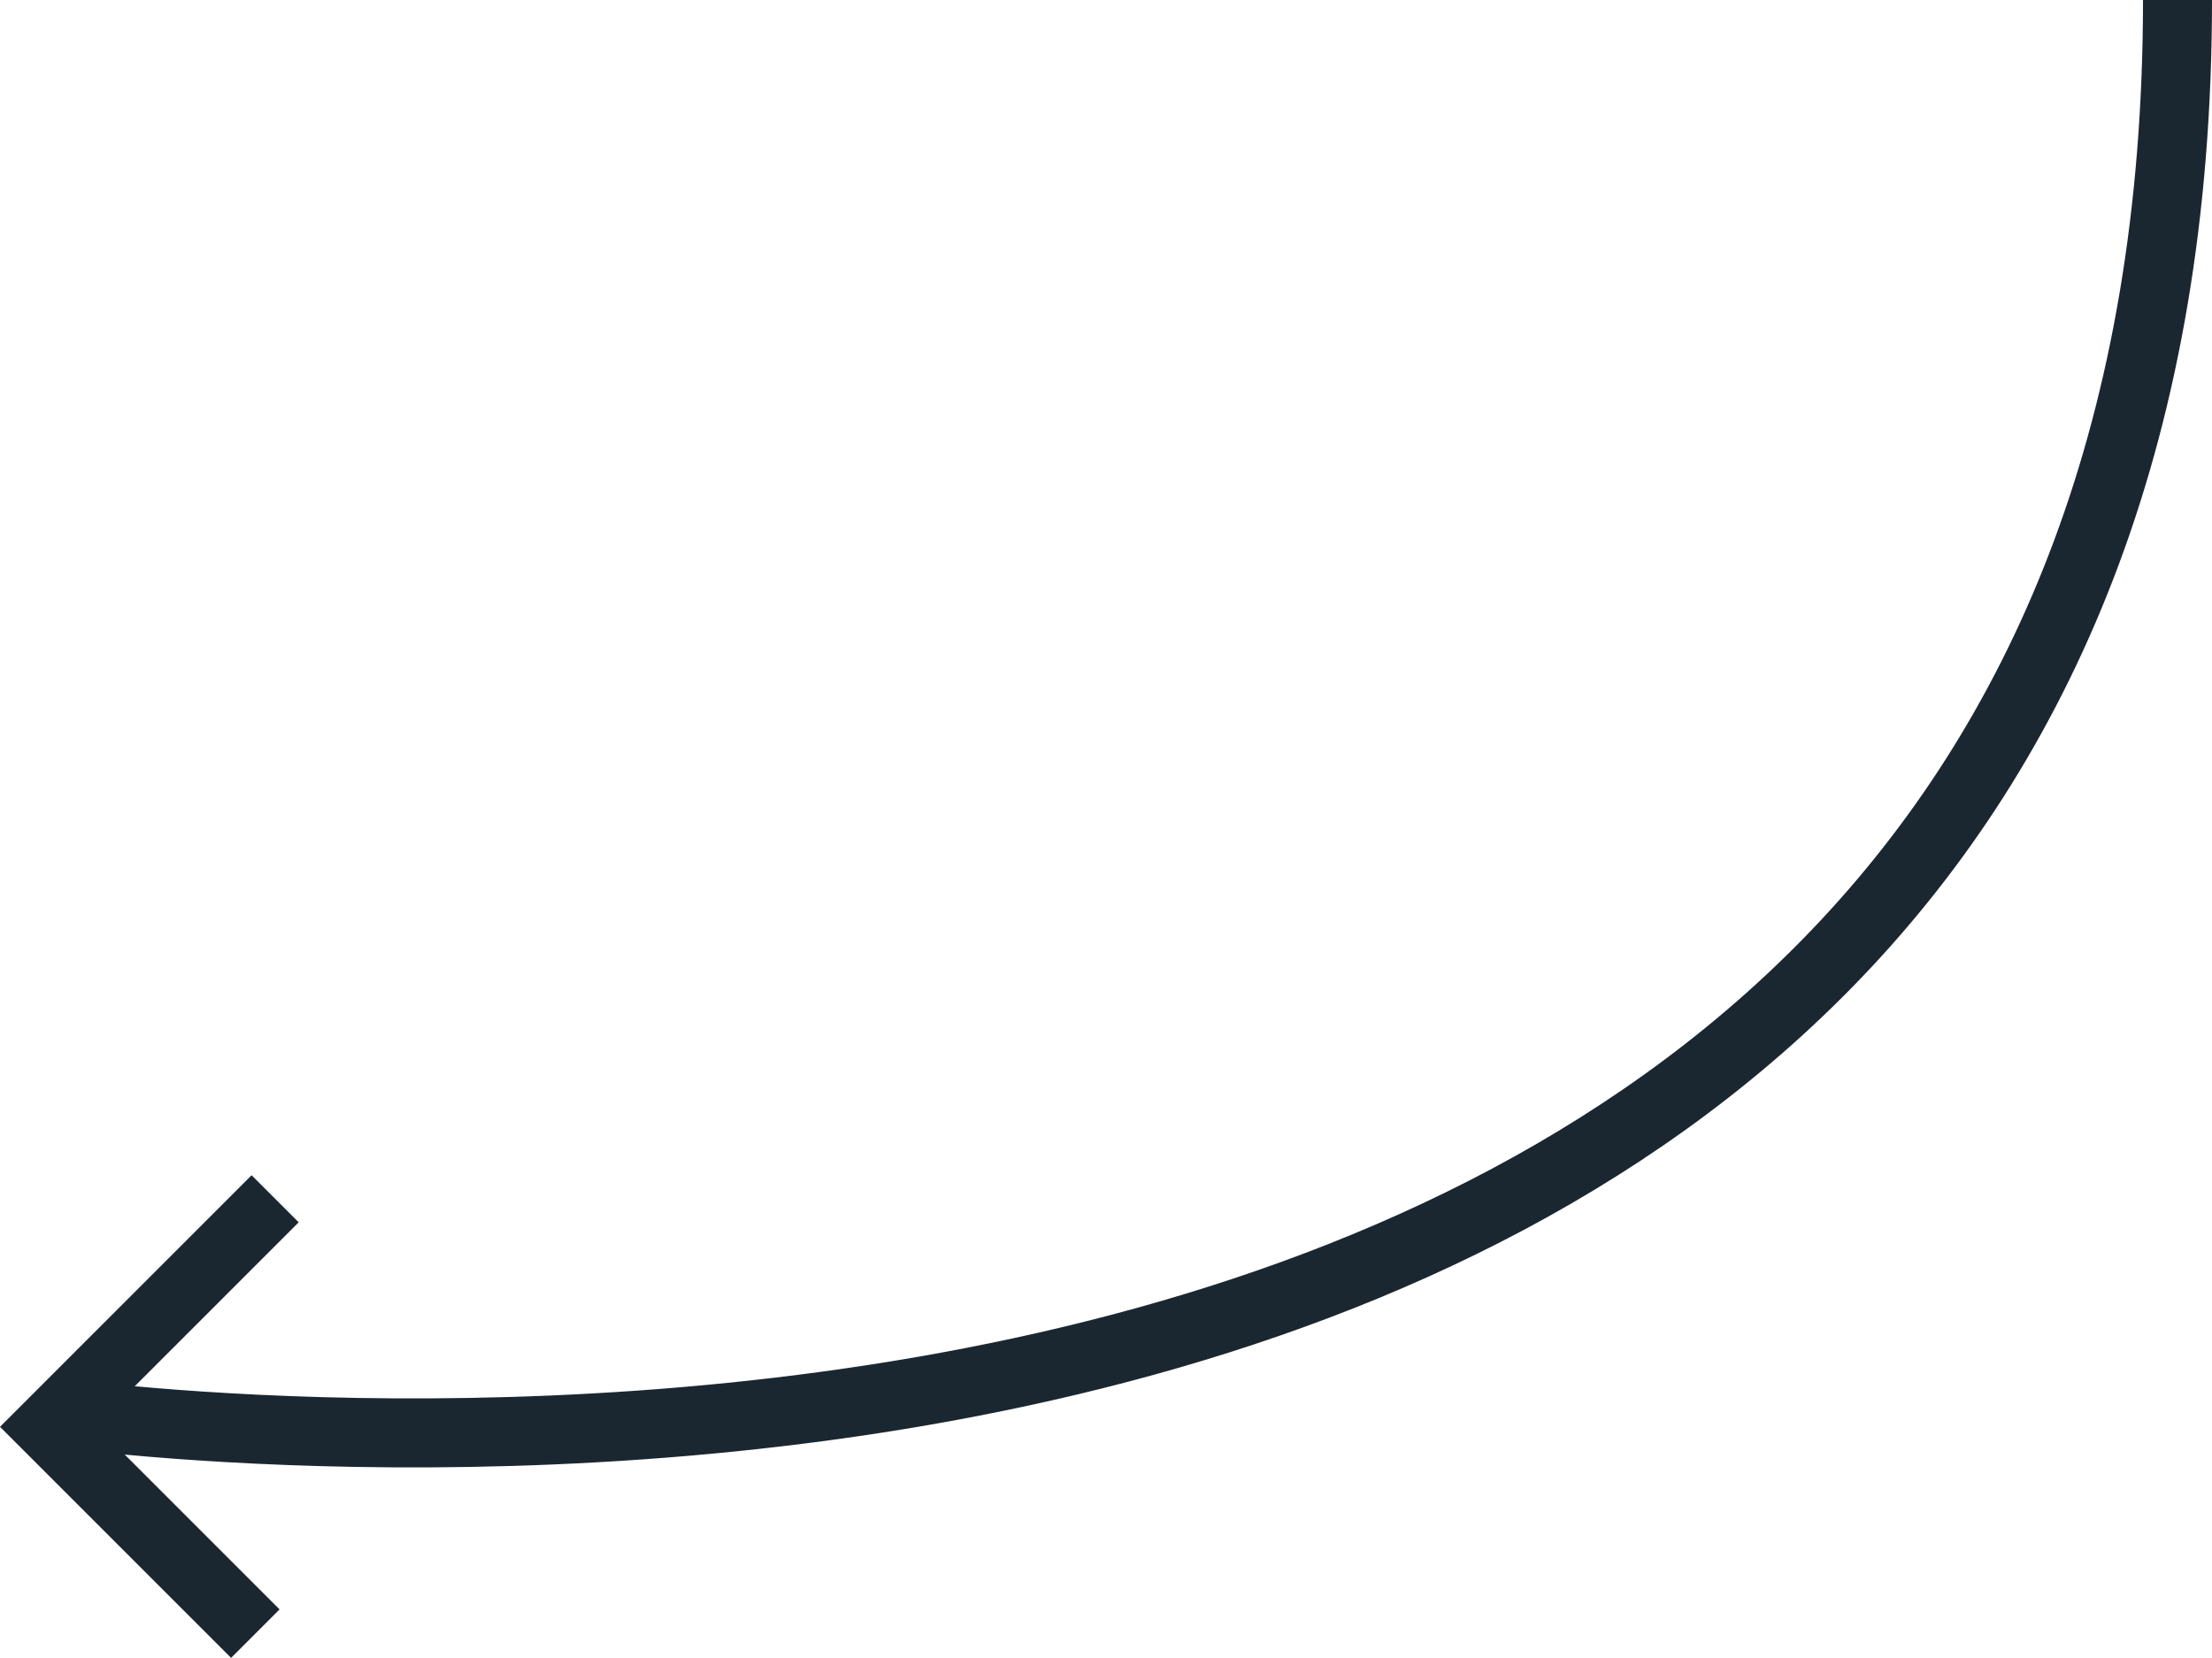 <?xml version="1.0" encoding="UTF-8"?> <svg xmlns="http://www.w3.org/2000/svg" width="160.278" height="120.135" viewBox="0 0 160.278 120.135"><g id="Groupe_85" data-name="Groupe 85" transform="translate(0 120.135) rotate(-90)"><path id="Tracé_8" data-name="Tracé 8" d="M103.834,153.291C-20.187,153.291,1.447,0,1.447,0" transform="translate(16.301 4.487)" fill="none" stroke="#1b2730" stroke-width="5"></path><path id="Tracé_8-2" data-name="Tracé 8" d="M4.824,0H0V25.782H23.678V20.813H4.824Z" transform="translate(34.973 18.231) rotate(135)" fill="#1b2730"></path></g></svg> 
